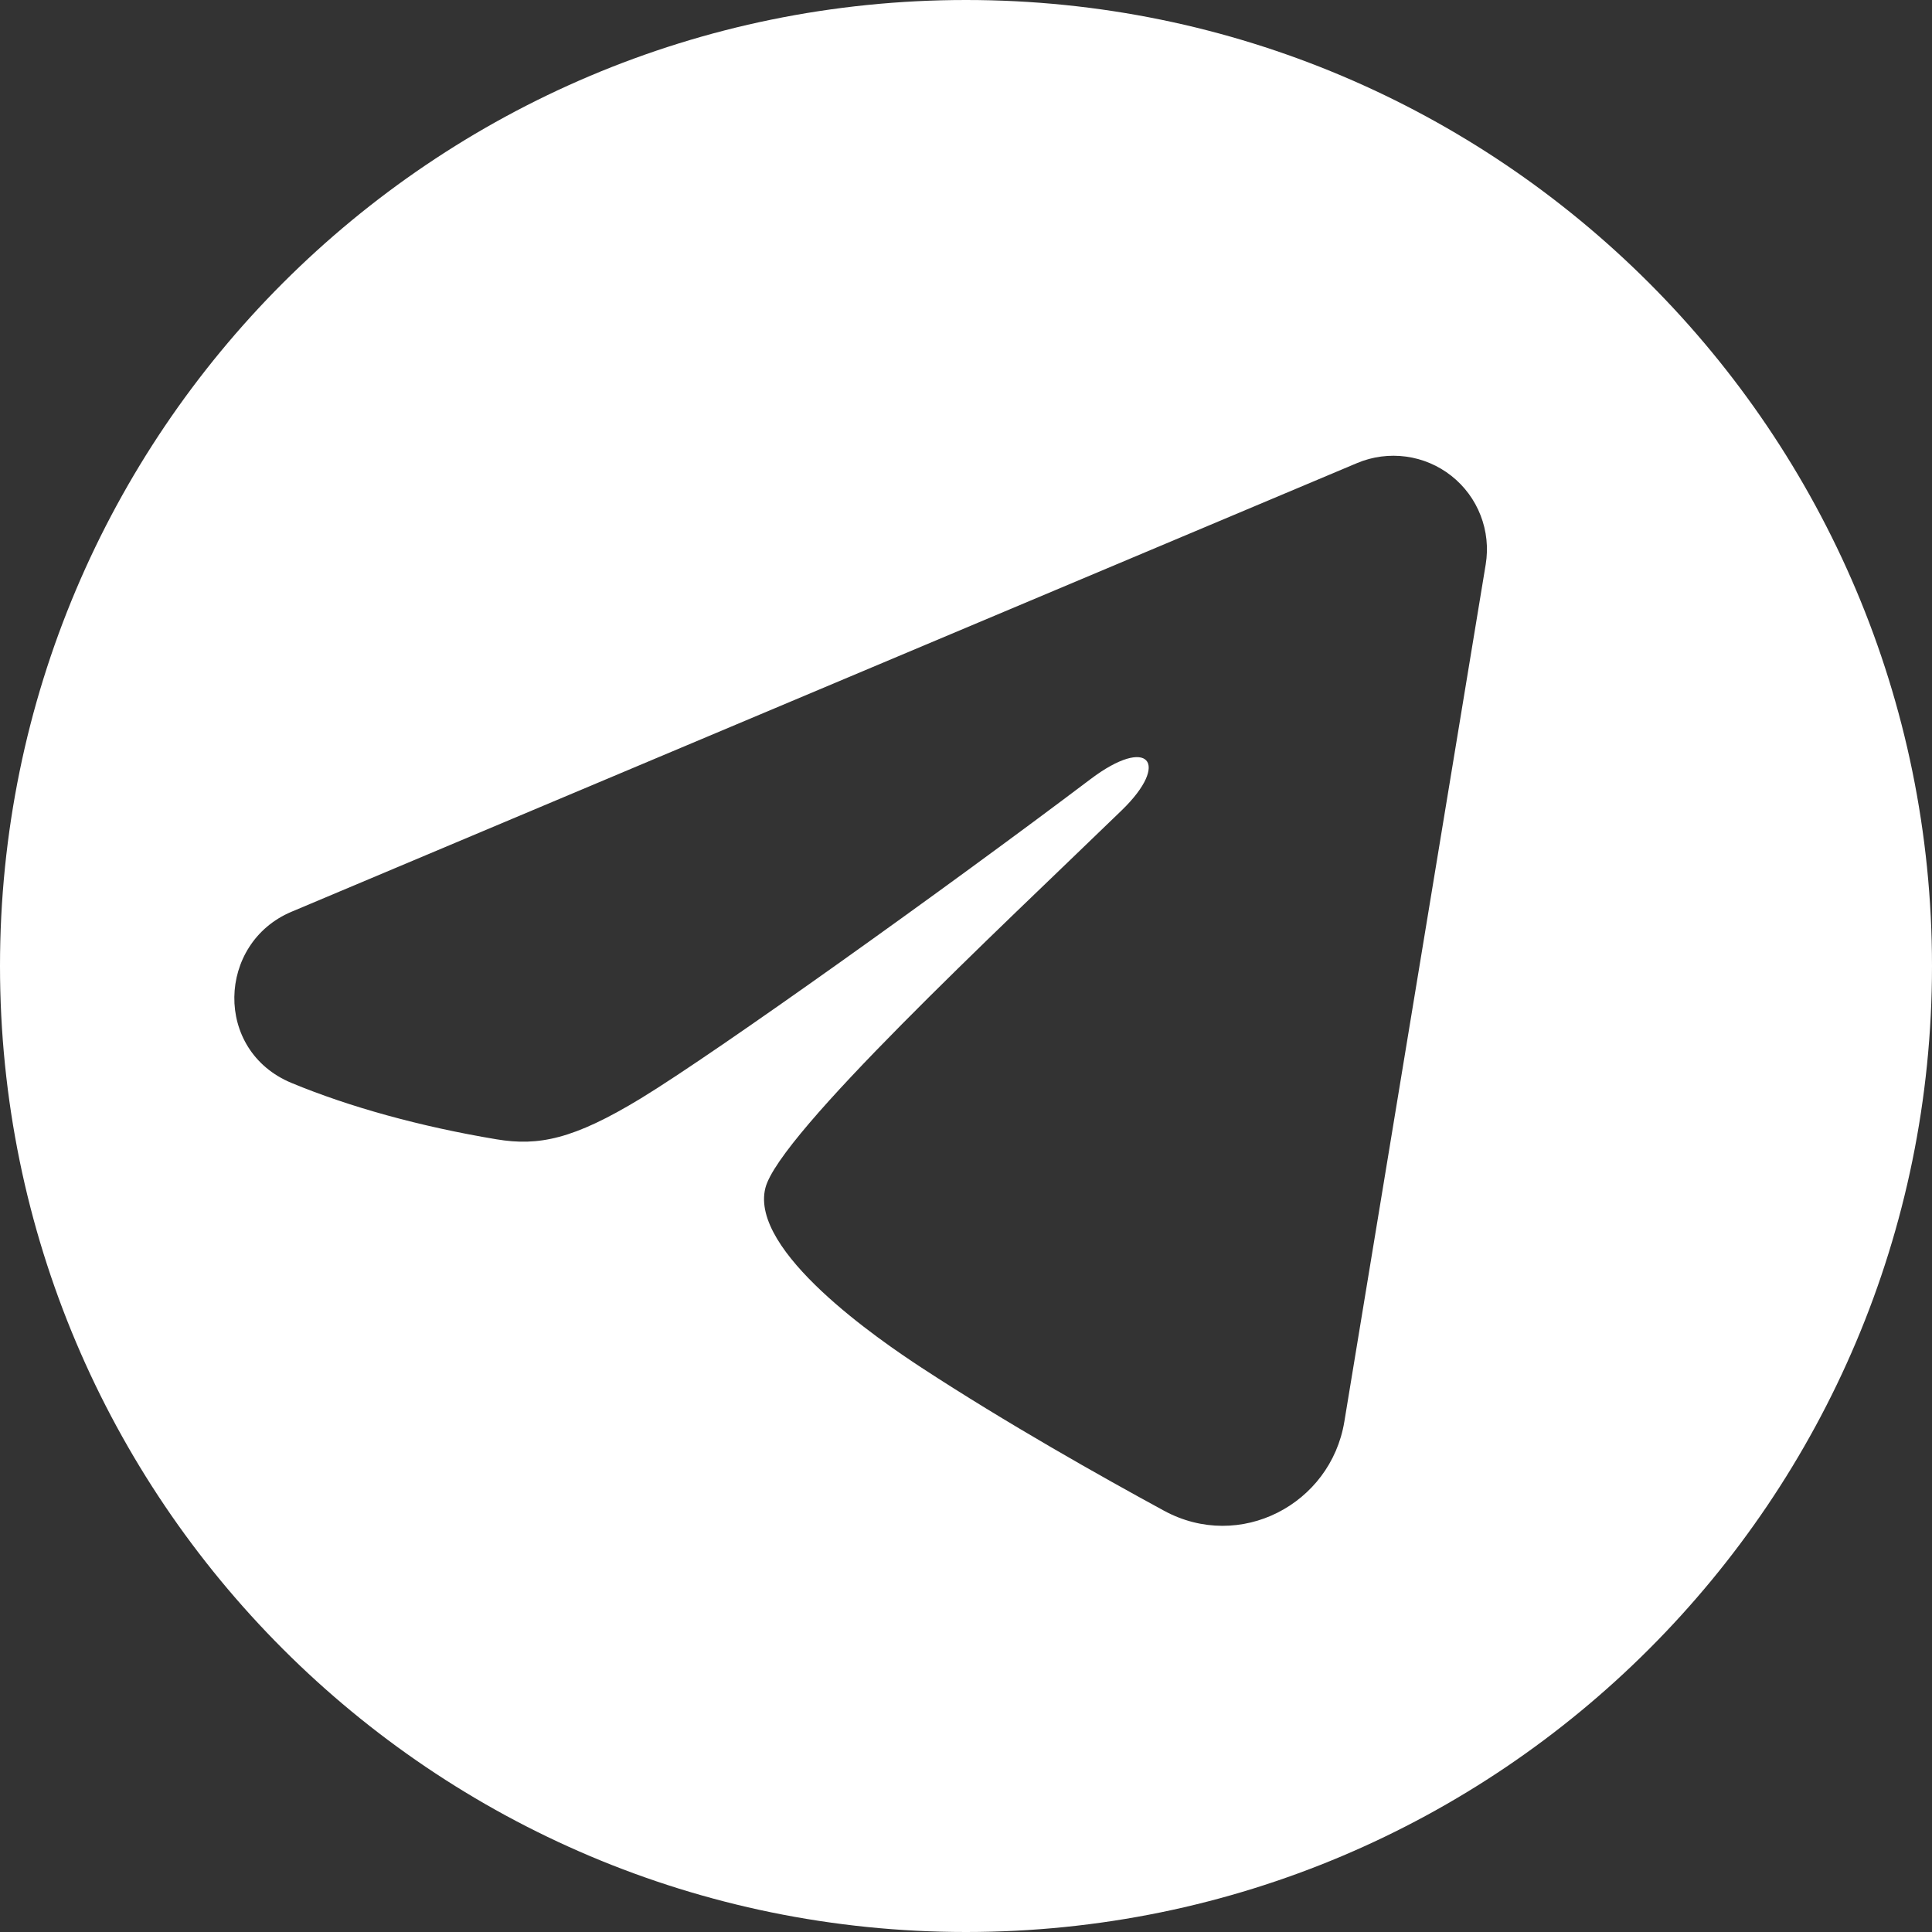 <svg width="45" height="45" viewBox="0 0 45 45" fill="none" xmlns="http://www.w3.org/2000/svg">
<rect x="0" y="0" width="45" height="45" fill="#333333" stroke="none"/>
<g clip-path="url(#clip0_244_11)">
<path d="M22.5 0C34.926 0 45 10.074 45 22.5C45 34.926 34.926 45 22.5 45C10.074 45 0 34.926 0 22.5C0 10.074 10.074 0 22.5 0ZM32.749 10.635C32.363 10.583 31.97 10.634 31.611 10.785L6.789 21.237C5.059 21.966 4.97 24.469 6.79 25.224C8.137 25.782 9.788 26.241 11.567 26.537C12.543 26.7 13.359 26.537 14.924 25.585C16.698 24.505 22.063 20.668 25.404 18.145C26.75 17.129 27.269 17.766 26.13 18.871C23.227 21.683 18.146 26.412 17.827 27.671C17.456 29.143 20.479 31.211 21.466 31.857C23.44 33.148 25.636 34.385 27.113 35.188C28.88 36.147 30.993 35.041 31.312 33.115L34.605 13.146C34.668 12.762 34.627 12.368 34.486 12.005C34.346 11.642 34.11 11.324 33.805 11.083C33.499 10.842 33.135 10.687 32.749 10.635Z" fill="white"/>
</g>
<defs>
<clipPath id="clip0_244_11">
<rect width="45" height="45" fill="white"/>
</clipPath>
</defs>
</svg>
